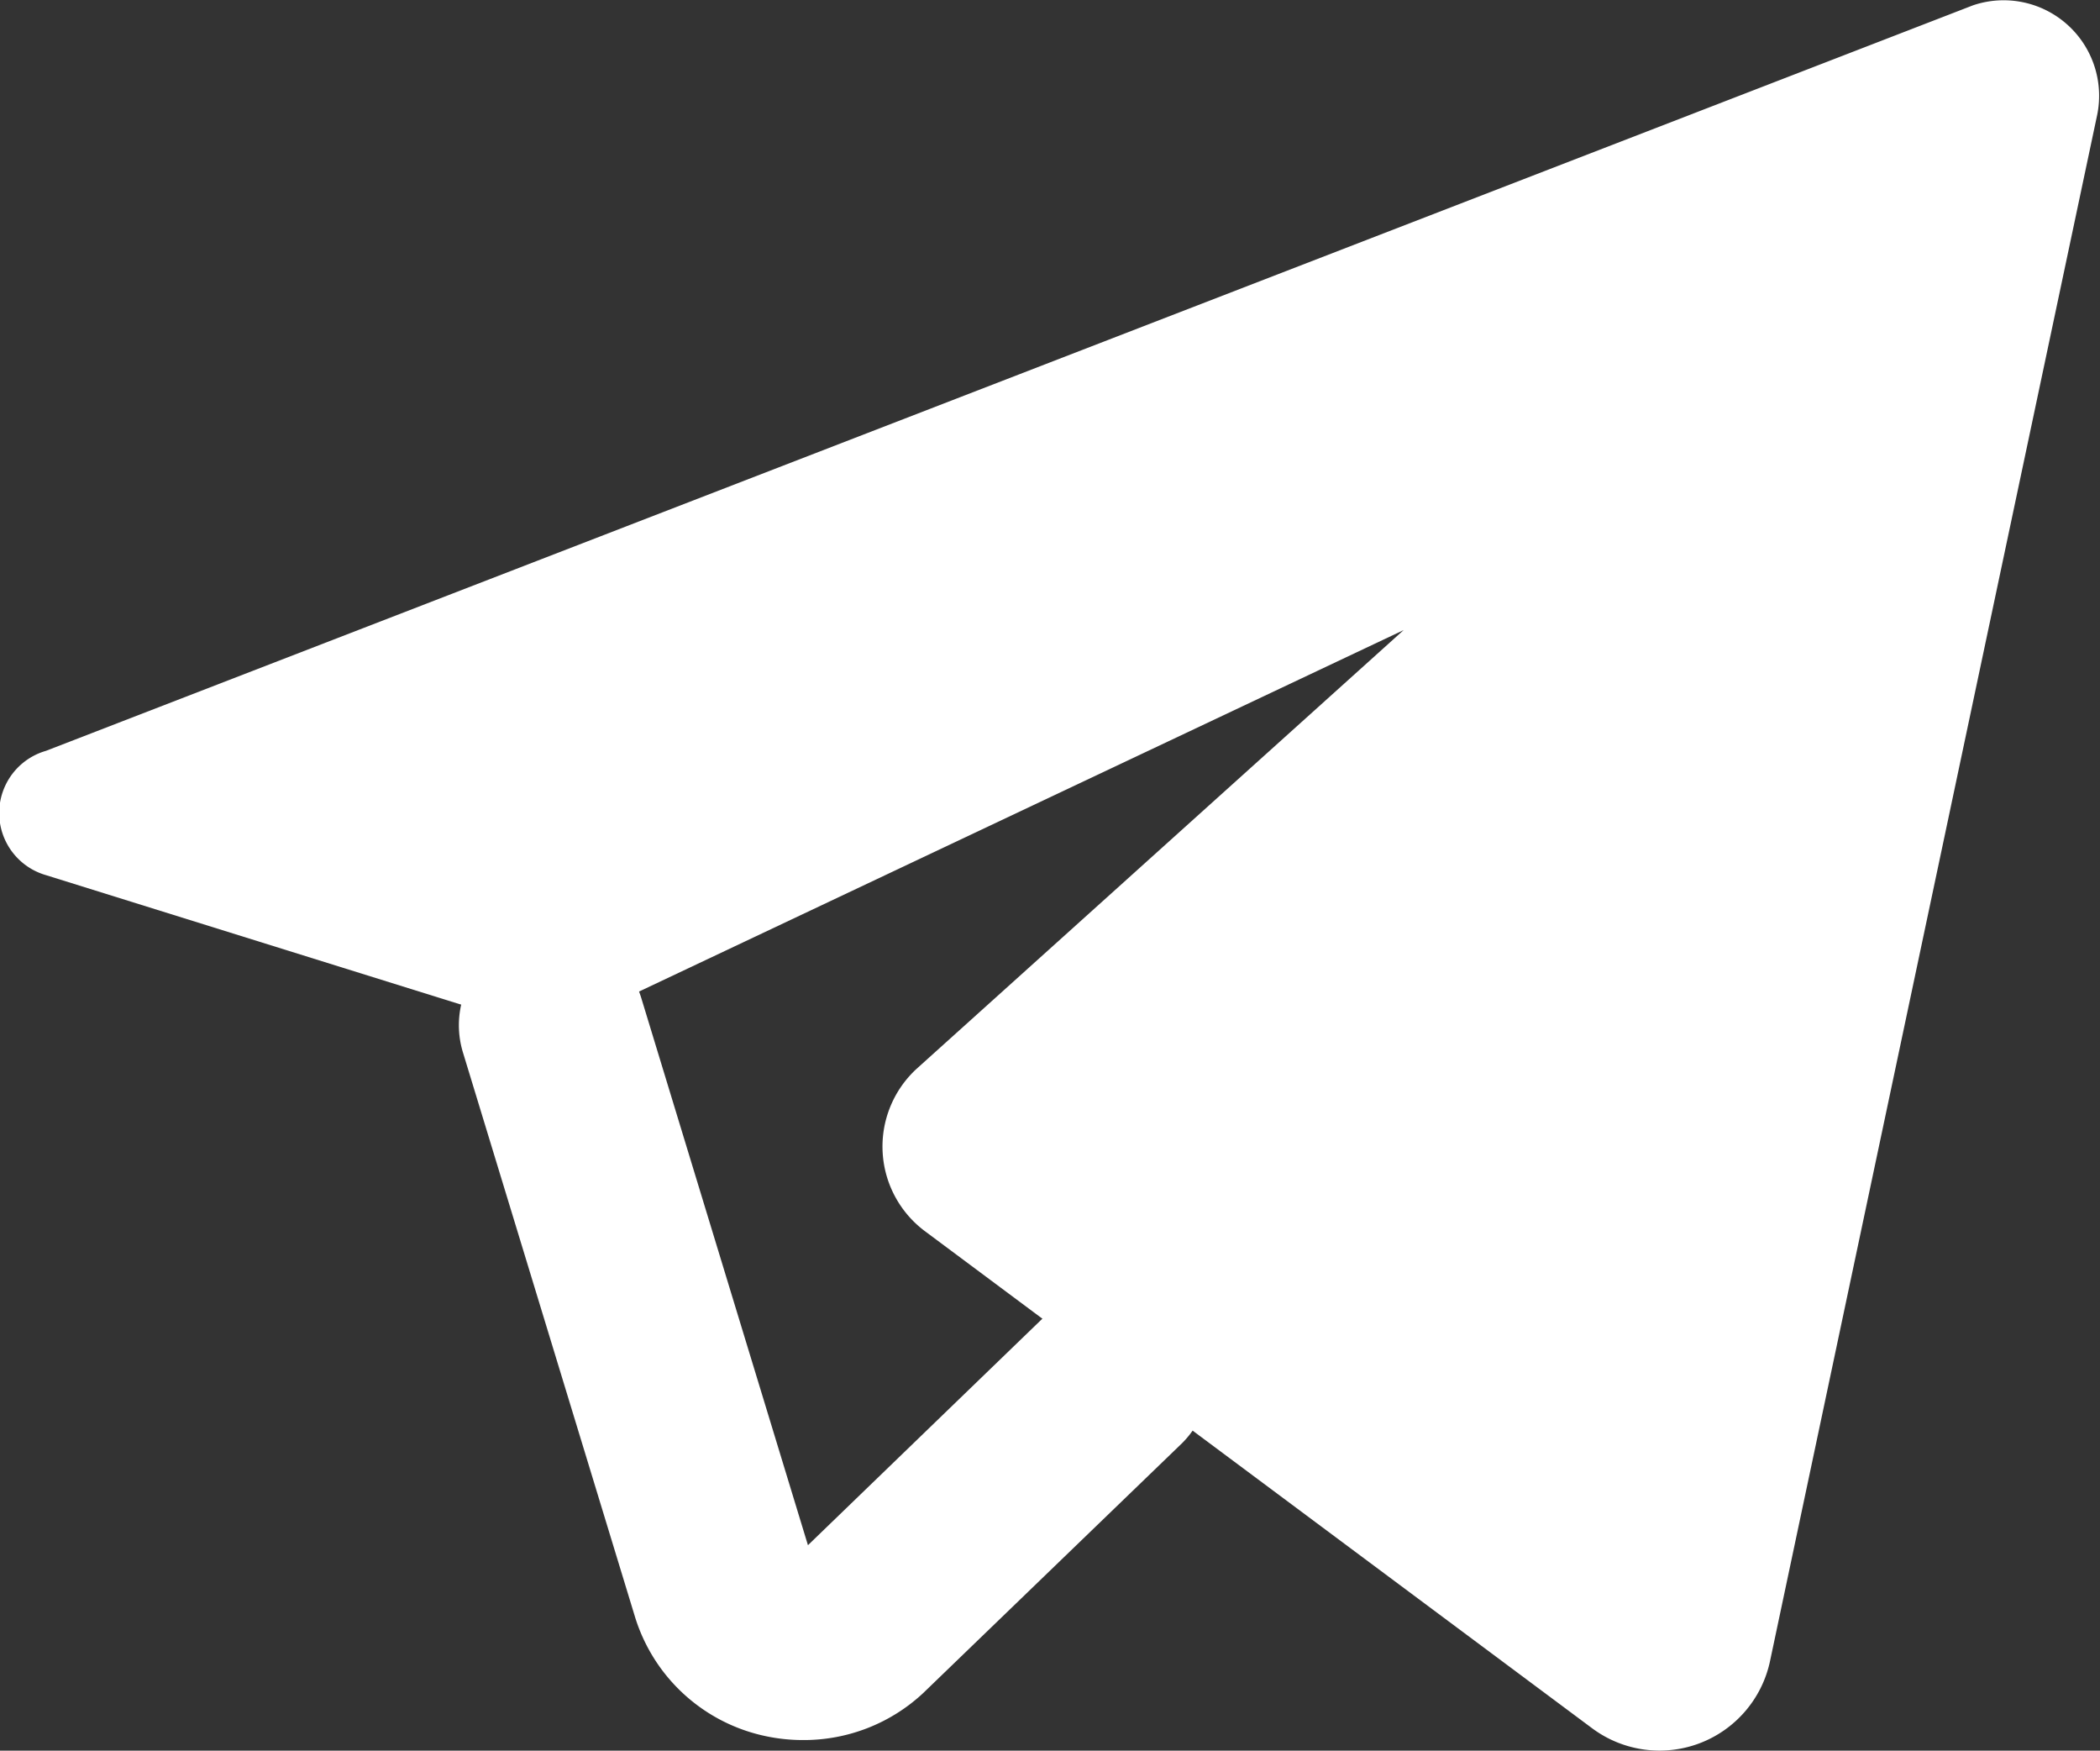 <svg data-name="Group 391" xmlns="http://www.w3.org/2000/svg" width="15.395" height="12.831" viewBox="0 0 15.395 12.831">
    <rect x="0" y="0" width="15.395" height="12.831" fill="#333333" stroke="none"/>
    <path data-name="Path 16161" d="M1514.518 10320.653a1.318 1.318 0 0 1-.336-.043 1.278 1.278 0 0 1-.9-.87l-1.258-4.126a.683.683 0 0 1 1.307-.4l1.222 4.011 1.794-1.733a.684.684 0 0 1 .95.984l-1.886 1.82-.007.007a1.282 1.282 0 0 1-.886.35z" transform="translate(-1508.63 -10307.9)" style="fill:#fff"/>
    <path data-name="Path 16162" d="m1518.592 10311.848-3.57 3.215a.774.774 0 0 0 .064 1.193l4.891 3.643a.828.828 0 0 0 1.3-.49l2.4-11.34a.7.7 0 0 0-.911-.8l-14.127 5.464a.474.474 0 0 0 0 .911l3.707 1.156" transform="translate(-1508.302 -10307.23)" style="fill:#fff"/>
</svg>
